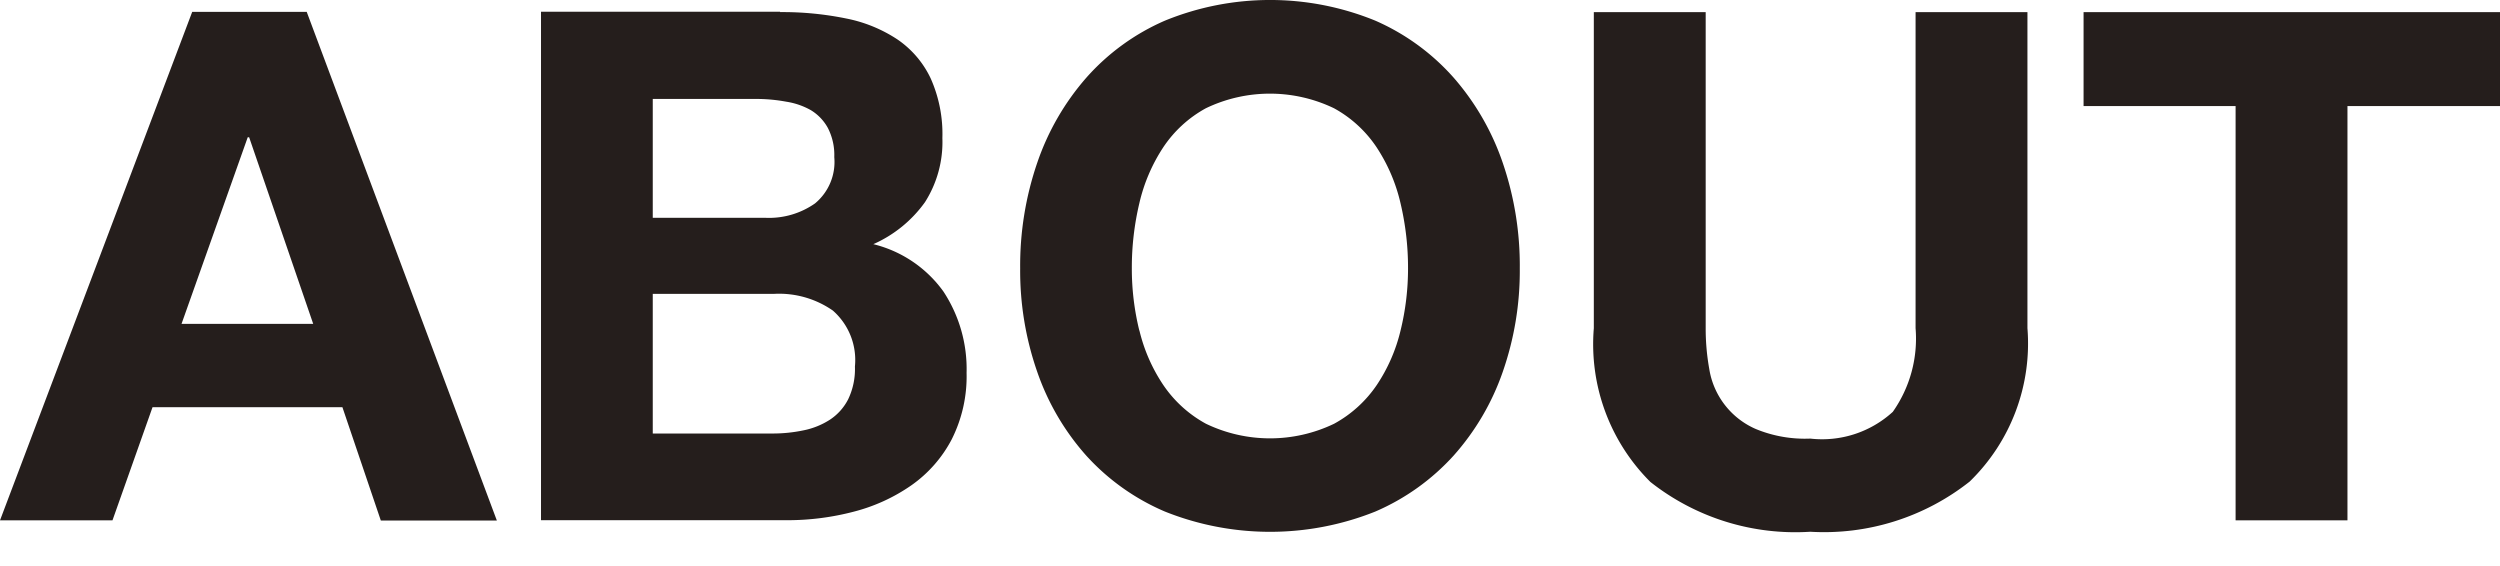 <svg id="レイヤー_1" data-name="レイヤー 1" xmlns="http://www.w3.org/2000/svg" viewBox="0 0 49.168 11.125">
  <defs>
    <style>
      .cls-1 {
        fill: #fff;
      }

      .cls-2 {
        fill: #251e1c;
      }
    </style>
  </defs>
  <title>nav_about_off</title>
  <rect class="cls-1" width="49.168" height="11.125"/>
  <g>
    <path class="cls-2" d="M6.034,0.238l3.738,10H7.49L6.734,8.008H3L2.212,10.234H0l3.78-10H6.034ZM6.16,6.37L4.9,2.7H4.872L3.57,6.37H6.16Z"/>
    <path class="cls-2" d="M15.344,0.238a6.229,6.229,0,0,1,1.3.126,2.81,2.81,0,0,1,1.008.413,1.92,1.92,0,0,1,.651.763,2.679,2.679,0,0,1,.231,1.176,2.2,2.2,0,0,1-.343,1.261,2.485,2.485,0,0,1-1.015.825,2.4,2.4,0,0,1,1.379.932,2.77,2.77,0,0,1,.455,1.6,2.752,2.752,0,0,1-.294,1.31,2.546,2.546,0,0,1-.791.9,3.511,3.511,0,0,1-1.134.519,5.144,5.144,0,0,1-1.309.168H10.64v-10h4.7Zm-0.28,4.046A1.574,1.574,0,0,0,16.03,4a1.058,1.058,0,0,0,.378-0.91,1.162,1.162,0,0,0-.126-0.573,0.932,0.932,0,0,0-.336-0.351A1.427,1.427,0,0,0,15.463,2,3.248,3.248,0,0,0,14.9,1.946H12.838V4.284h2.226ZM15.19,8.526a2.932,2.932,0,0,0,.616-0.063,1.5,1.5,0,0,0,.518-0.21,1.054,1.054,0,0,0,.357-0.4,1.373,1.373,0,0,0,.133-0.645,1.293,1.293,0,0,0-.434-1.1,1.85,1.85,0,0,0-1.148-.329H12.838V8.526H15.19Z"/>
    <path class="cls-2" d="M20.4,3.2a4.981,4.981,0,0,1,.966-1.673A4.407,4.407,0,0,1,22.911.406a5.47,5.47,0,0,1,4.137,0,4.425,4.425,0,0,1,1.54,1.12A4.989,4.989,0,0,1,29.554,3.2a6.243,6.243,0,0,1,.336,2.079,6.036,6.036,0,0,1-.336,2.037,4.868,4.868,0,0,1-.966,1.645,4.449,4.449,0,0,1-1.54,1.1,5.569,5.569,0,0,1-4.137,0,4.431,4.431,0,0,1-1.547-1.1A4.86,4.86,0,0,1,20.4,7.315a6.036,6.036,0,0,1-.336-2.037A6.243,6.243,0,0,1,20.4,3.2Zm2.009,3.3a3.3,3.3,0,0,0,.469,1.071,2.4,2.4,0,0,0,.84.763,2.908,2.908,0,0,0,2.52,0,2.4,2.4,0,0,0,.84-0.763A3.3,3.3,0,0,0,27.545,6.5a5.1,5.1,0,0,0,.147-1.225A5.5,5.5,0,0,0,27.545,4a3.379,3.379,0,0,0-.469-1.1,2.381,2.381,0,0,0-.84-0.771,2.908,2.908,0,0,0-2.52,0,2.377,2.377,0,0,0-.84.771A3.379,3.379,0,0,0,22.407,4a5.47,5.47,0,0,0-.147,1.274A5.077,5.077,0,0,0,22.407,6.5Z"/>
    <path class="cls-2" d="M38.738,9.471a4.617,4.617,0,0,1-3.136.987,4.6,4.6,0,0,1-3.143-.979,3.823,3.823,0,0,1-1.113-3.024V0.238h2.2V6.454a4.506,4.506,0,0,0,.07.8,1.553,1.553,0,0,0,.917,1.184,2.534,2.534,0,0,0,1.071.188A2.061,2.061,0,0,0,37.226,8.1a2.5,2.5,0,0,0,.448-1.646V0.238h2.2V6.454A3.787,3.787,0,0,1,38.738,9.471Z"/>
    <path class="cls-2" d="M40.978,2.086V0.238h8.19V2.086h-3v8.148h-2.2V2.086h-3Z"/>
  </g>
</svg>
